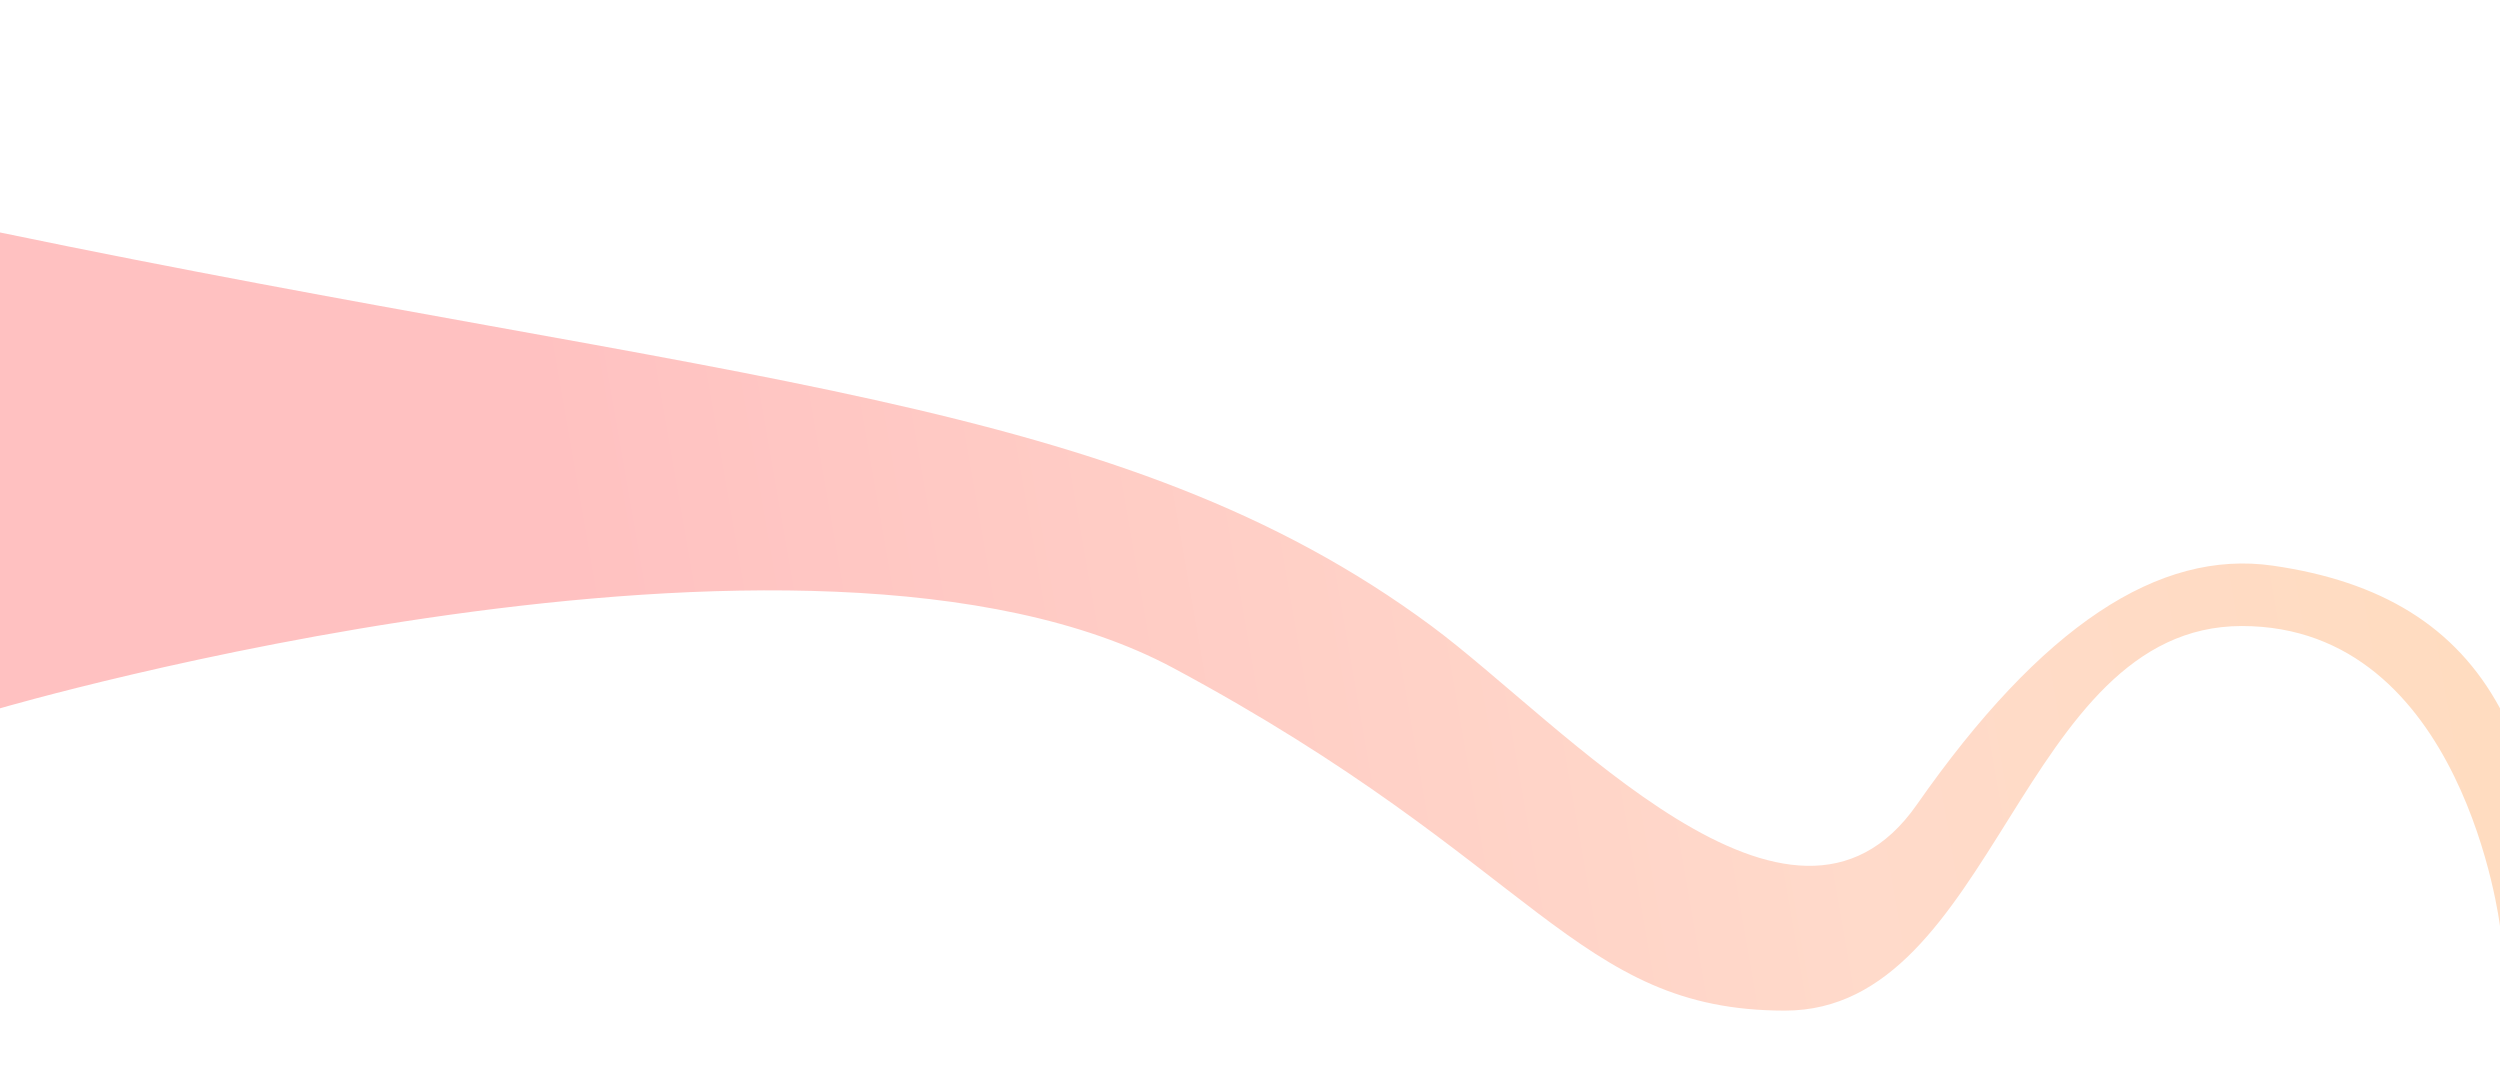 <svg width="3065" height="1322" viewBox="0 0 3065 1322" fill="none" xmlns="http://www.w3.org/2000/svg">
<path d="M3065 868.406V1135.5C3065 1135.5 3020.5 767.504 2748.5 767.504C2476.5 767.504 2446.17 1239.01 2188.5 1239.01C1930.83 1239 1886 1059 1438.5 819C991 579 -0.004 868.406 -0.004 868.406V285.008C902.569 472.249 1373 484.606 1755 767.504C1916.11 886.816 2197 1205.59 2350 986.549C2503 767.504 2646.57 673.347 2786.5 693.5C2918.61 712.527 3010.5 767.504 3065 868.406Z" fill="url(#paint0_linear_69_1575)"/>
<defs>
<linearGradient id="paint0_linear_69_1575" x1="707.045" y1="761.203" x2="3651.37" y2="247.427" gradientUnits="userSpaceOnUse">
<stop stop-color="#FFC1C1"/>
<stop offset="0.5" stop-color="#FFDACA"/>
<stop offset="1" stop-color="#FFDEB7"/>
</linearGradient>
</defs>
</svg>

